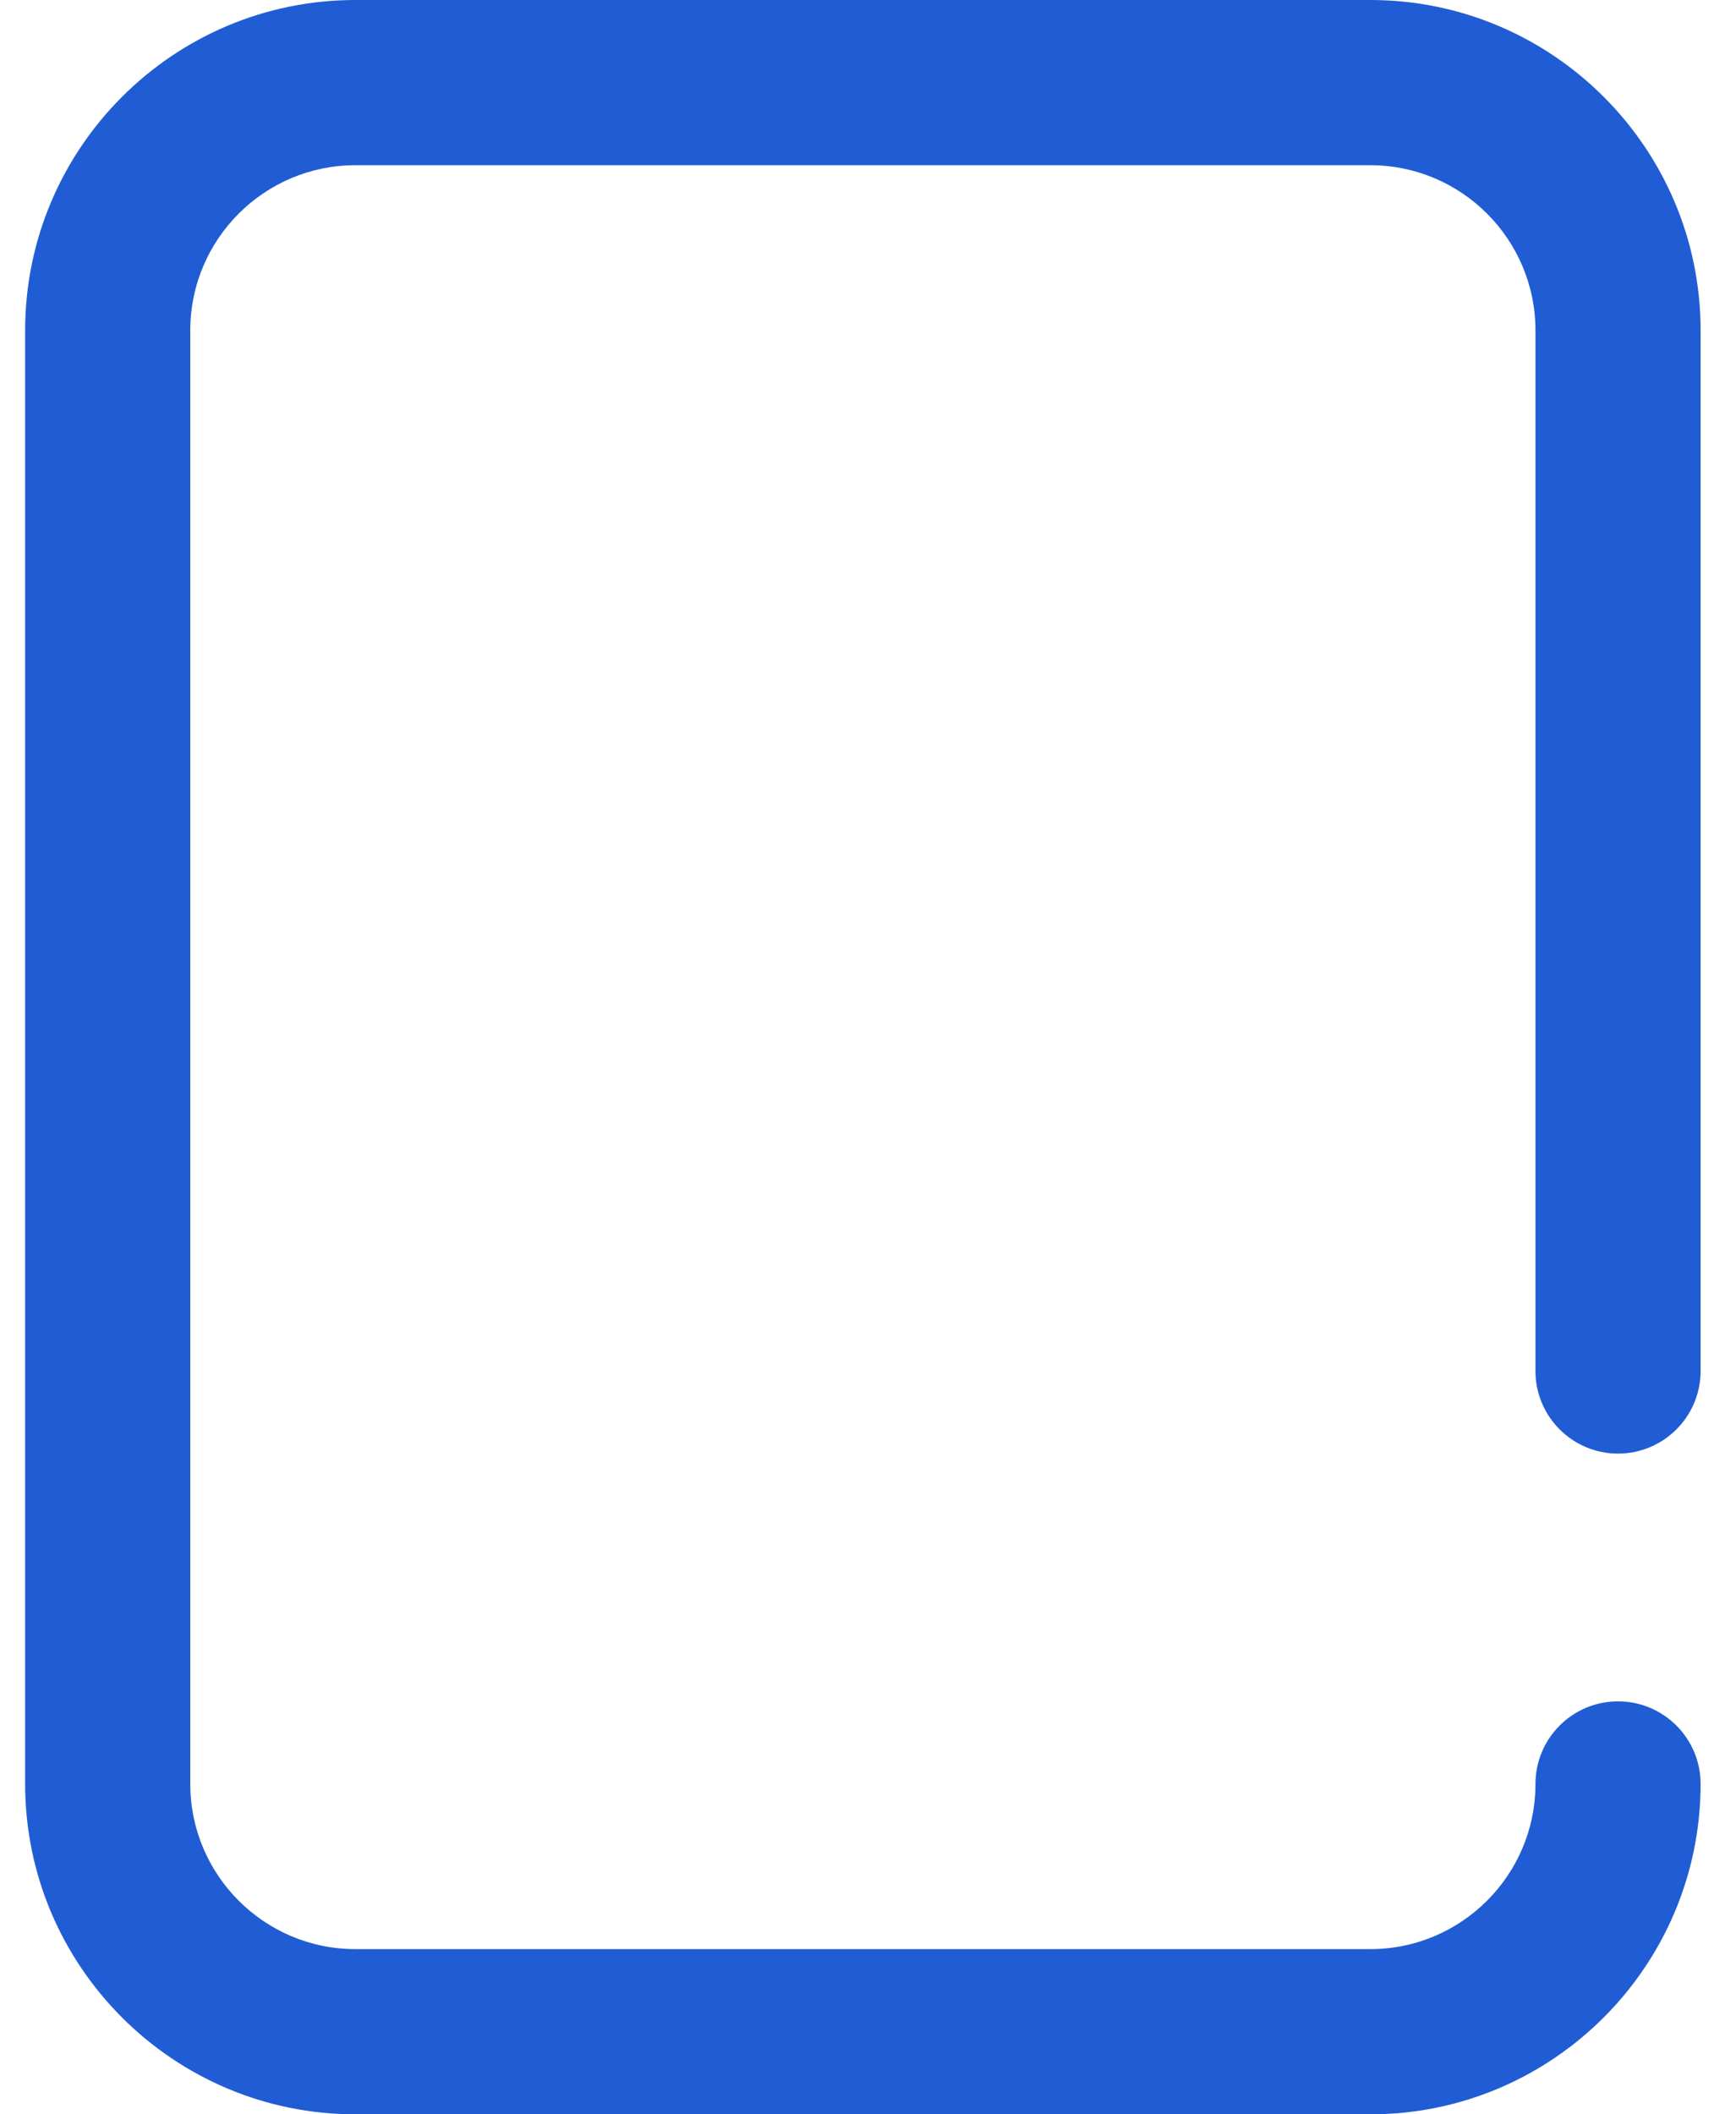 <svg width="23" height="28" viewBox="0 0 23 28" fill="none" xmlns="http://www.w3.org/2000/svg">
<path d="M21.437 19.25C22.041 19.25 22.531 18.76 22.531 18.156V4.375C22.531 1.963 20.568 0 18.156 0H4.708C2.296 0 0.333 1.963 0.333 4.375V23.625C0.333 26.037 2.296 28 4.708 28H18.155C20.568 28 22.53 26.037 22.531 23.625C22.531 23.021 22.041 22.531 21.437 22.531C20.833 22.531 20.343 23.021 20.343 23.625C20.343 24.831 19.362 25.812 18.156 25.812H4.708C3.502 25.812 2.521 24.831 2.521 23.625V4.375C2.521 3.169 3.502 2.188 4.708 2.188H18.156C19.362 2.188 20.343 3.169 20.343 4.375V18.156C20.343 18.76 20.833 19.25 21.437 19.25Z" fill="#205DD4"/>
</svg>
